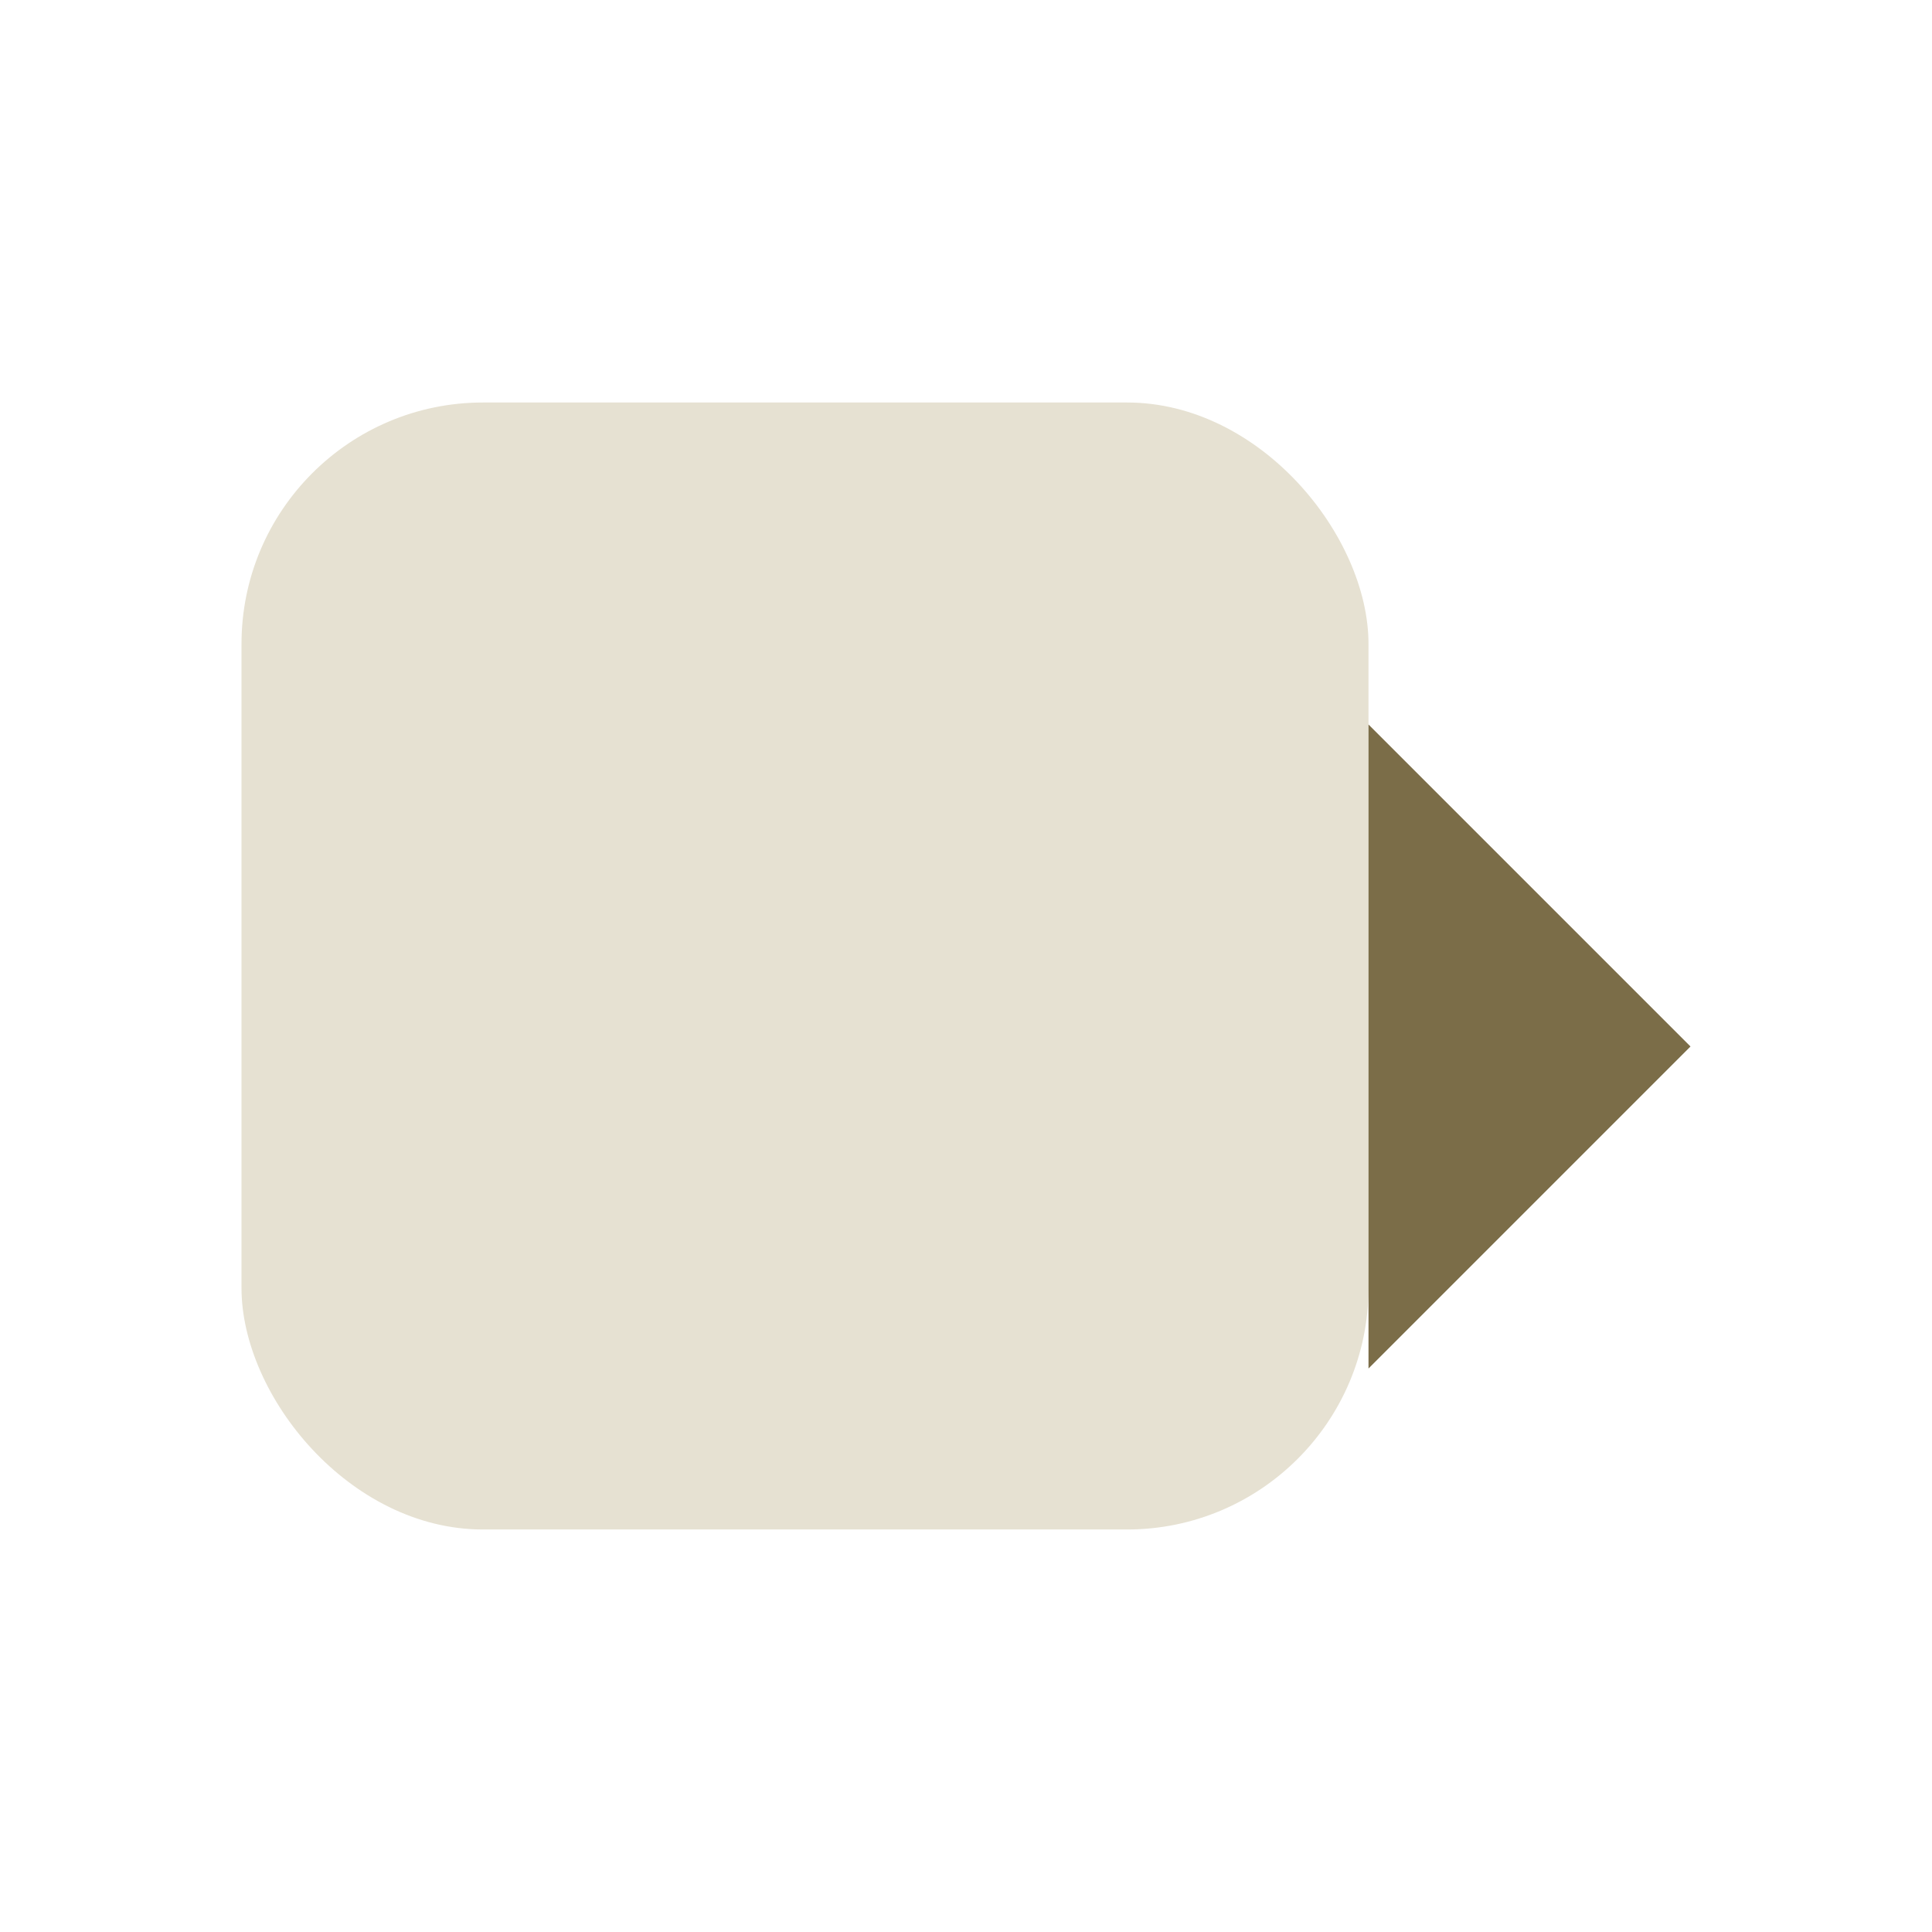 <?xml version="1.0" encoding="UTF-8"?>
<svg xmlns="http://www.w3.org/2000/svg" width="24" height="24" viewBox="0 0 24 24"><rect x="3" y="5" width="14" height="14" rx="3" fill="#E6E1D2"/><path fill="#7B6D48" d="M17 9l4 4-4 4v-8z"/></svg>